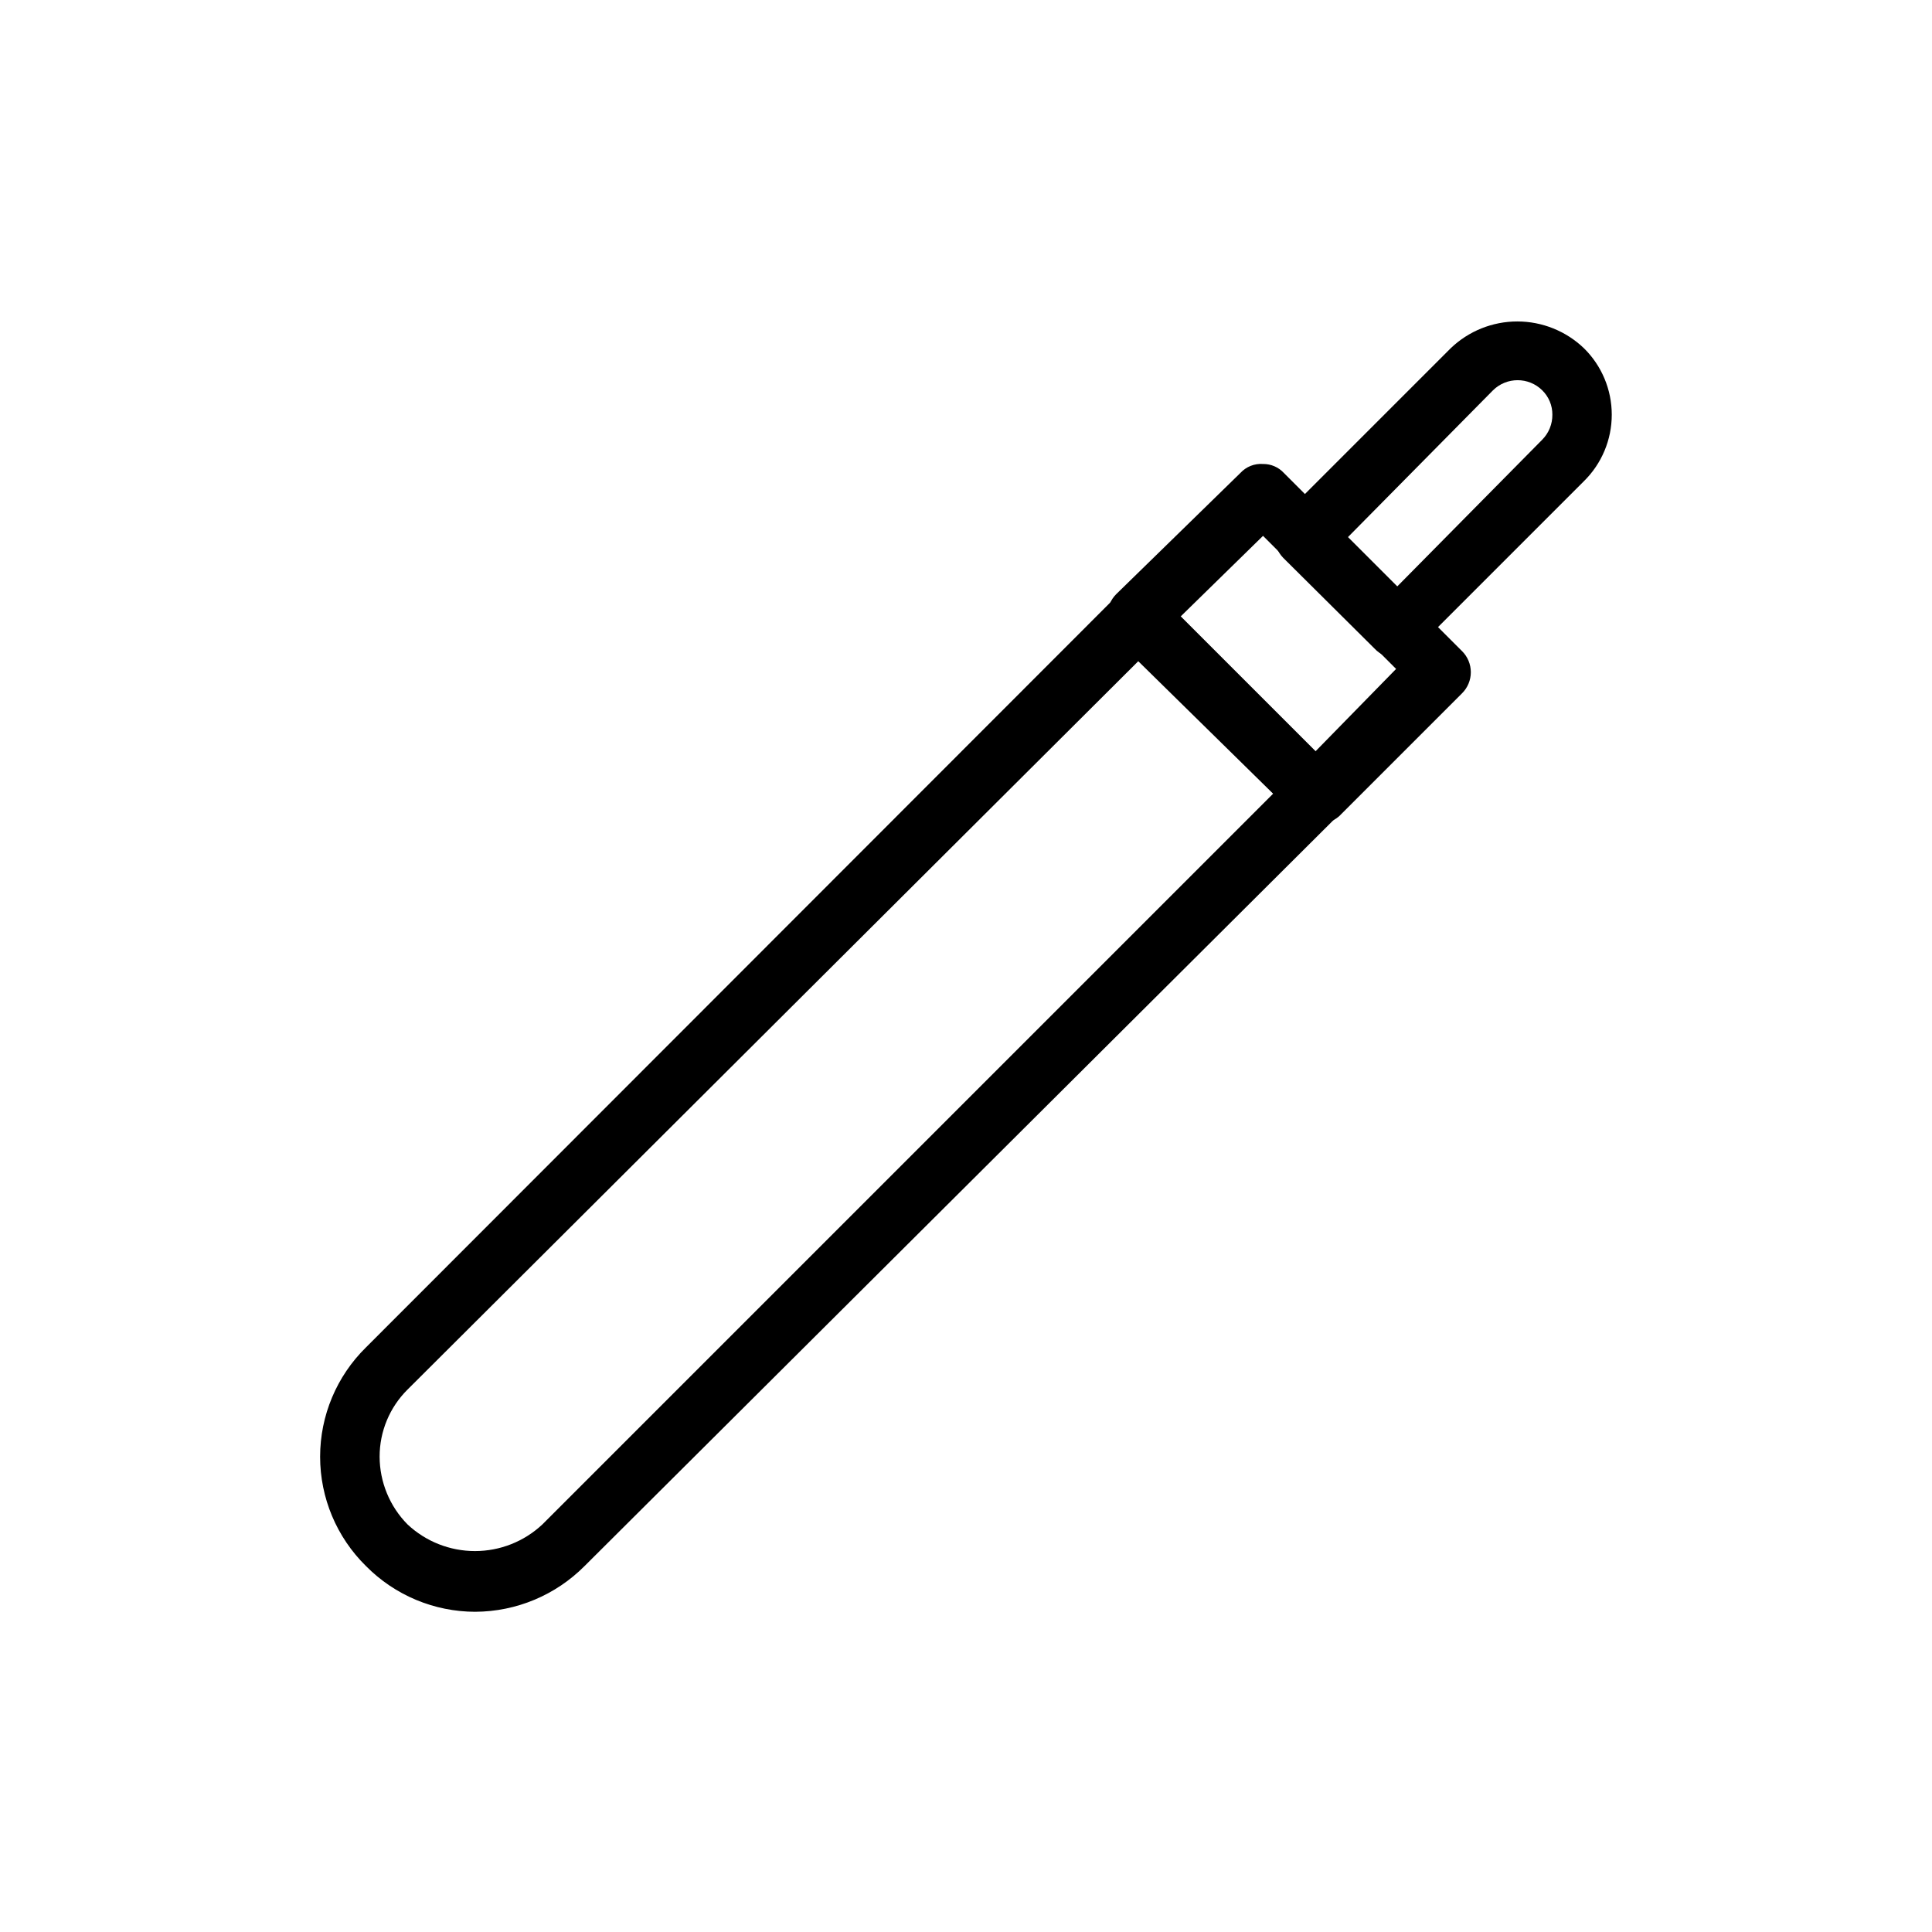 <?xml version="1.0" encoding="UTF-8"?>
<!-- Uploaded to: SVG Repo, www.svgrepo.com, Generator: SVG Repo Mixer Tools -->
<svg fill="#000000" width="800px" height="800px" version="1.1" viewBox="144 144 512 512" xmlns="http://www.w3.org/2000/svg">
 <g>
  <path d="m269.95 571.14c-10.887-0.012-21.32-4.379-28.969-12.125-7.769-7.637-12.148-18.074-12.148-28.969s4.379-21.332 12.148-28.969l199.16-199.32c1.48-1.422 3.457-2.215 5.512-2.203 2.098 0.012 4.113 0.797 5.668 2.203l47.23 47.23v0.004c1.492 1.477 2.332 3.488 2.332 5.59 0 2.098-0.84 4.109-2.332 5.59l-199.63 198.84c-7.672 7.719-18.09 12.078-28.969 12.125zm175.7-251.91-193.65 193.02c-4.742 4.707-7.406 11.109-7.398 17.789 0.02 6.723 2.676 13.168 7.398 17.949 4.844 4.539 11.234 7.062 17.871 7.062s13.023-2.523 17.867-7.062l193.65-193.65z"/>
  <path d="m492.57 362.21c-2.074-0.043-4.047-0.891-5.512-2.359l-47.23-47.23v-0.004c-1.492-1.477-2.328-3.488-2.328-5.586 0-2.102 0.836-4.113 2.328-5.59l32.902-32.117c1.531-1.66 3.734-2.527 5.984-2.363 2.086-0.023 4.09 0.832 5.512 2.363l47.23 47.23c1.492 1.477 2.328 3.492 2.328 5.59 0 2.098-0.836 4.109-2.328 5.59l-32.59 32.59c-1.734 1.5-4.023 2.188-6.297 1.887zm-35.738-54.789 35.738 35.738 21.41-21.883-35.266-35.266z"/>
  <path d="m513.83 318.29c-2.086 0.027-4.09-0.832-5.512-2.359l-24.246-24.09c-1.477-1.52-2.32-3.547-2.359-5.668 0.047-2.07 0.891-4.047 2.359-5.508l44.398-44.398c4.75-4.543 11.066-7.078 17.633-7.078 6.57 0 12.887 2.535 17.637 7.078 4.731 4.644 7.394 11 7.394 17.633 0 6.633-2.664 12.984-7.394 17.633l-44.398 44.398c-1.422 1.527-3.426 2.387-5.512 2.359zm-13.066-31.488 13.066 13.066 38.887-39.355c1.738-1.762 2.699-4.141 2.676-6.613 0.02-2.426-0.945-4.754-2.676-6.457-3.617-3.582-9.445-3.582-13.066 0z"/>
 </g>
</svg>